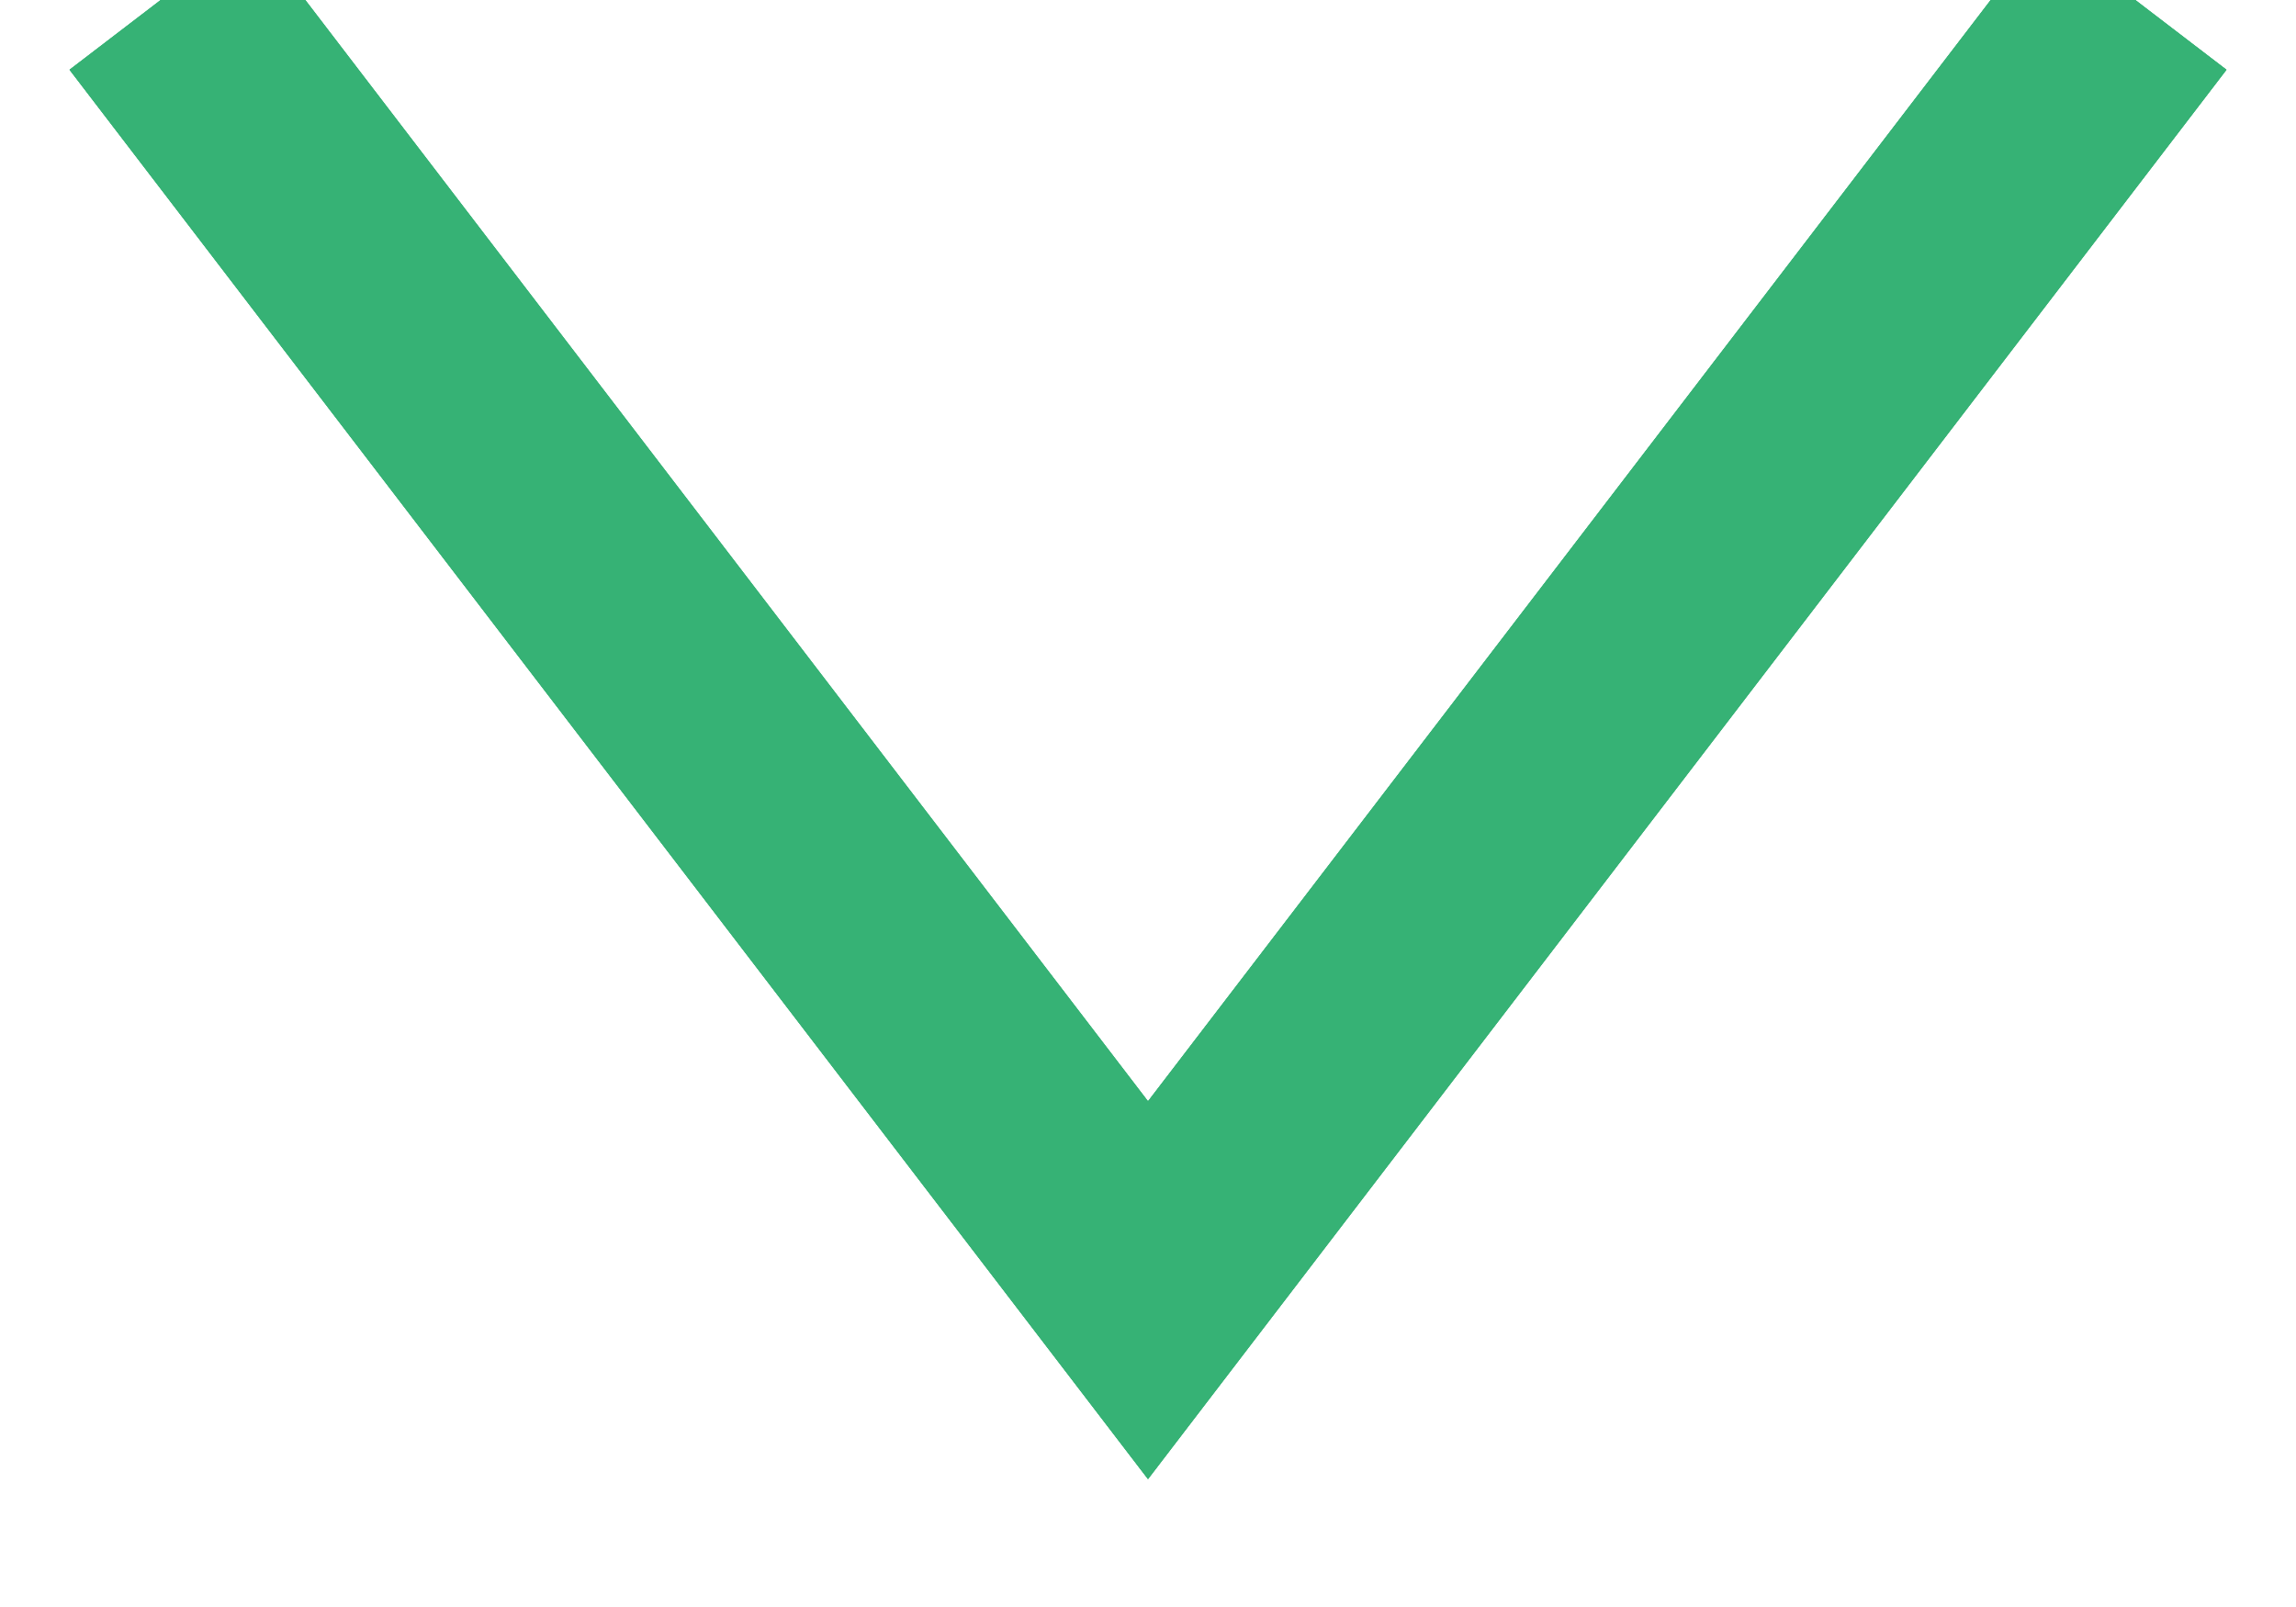 <svg xmlns="http://www.w3.org/2000/svg" width="10" height="7" viewBox="0 0 10 7">
  <defs>
    <style>
      .cls-1 {
        fill: none;
        stroke: #36b275;
        stroke-width: 1px;
        fill-rule: evenodd;
      }
    </style>
  </defs>
  <g id="화살표">
    <path id="모양_2" data-name="모양 2" class="cls-1" d="M14488.7,1162l4.3,5.62,4.3-5.62" transform="translate(-14488 -1162)"/>
    <path id="모양_2_복사" data-name="모양 2 복사" class="cls-1" d="M14488.7,1162l4.3,5.62,4.3-5.62" transform="translate(-14488 -1162)"/>
    <path id="모양_2_복사_2" data-name="모양 2 복사 2" class="cls-1" d="M14488.7,1162l4.3,5.62,4.3-5.62" transform="translate(-14488 -1162)"/>
  </g>
</svg>
